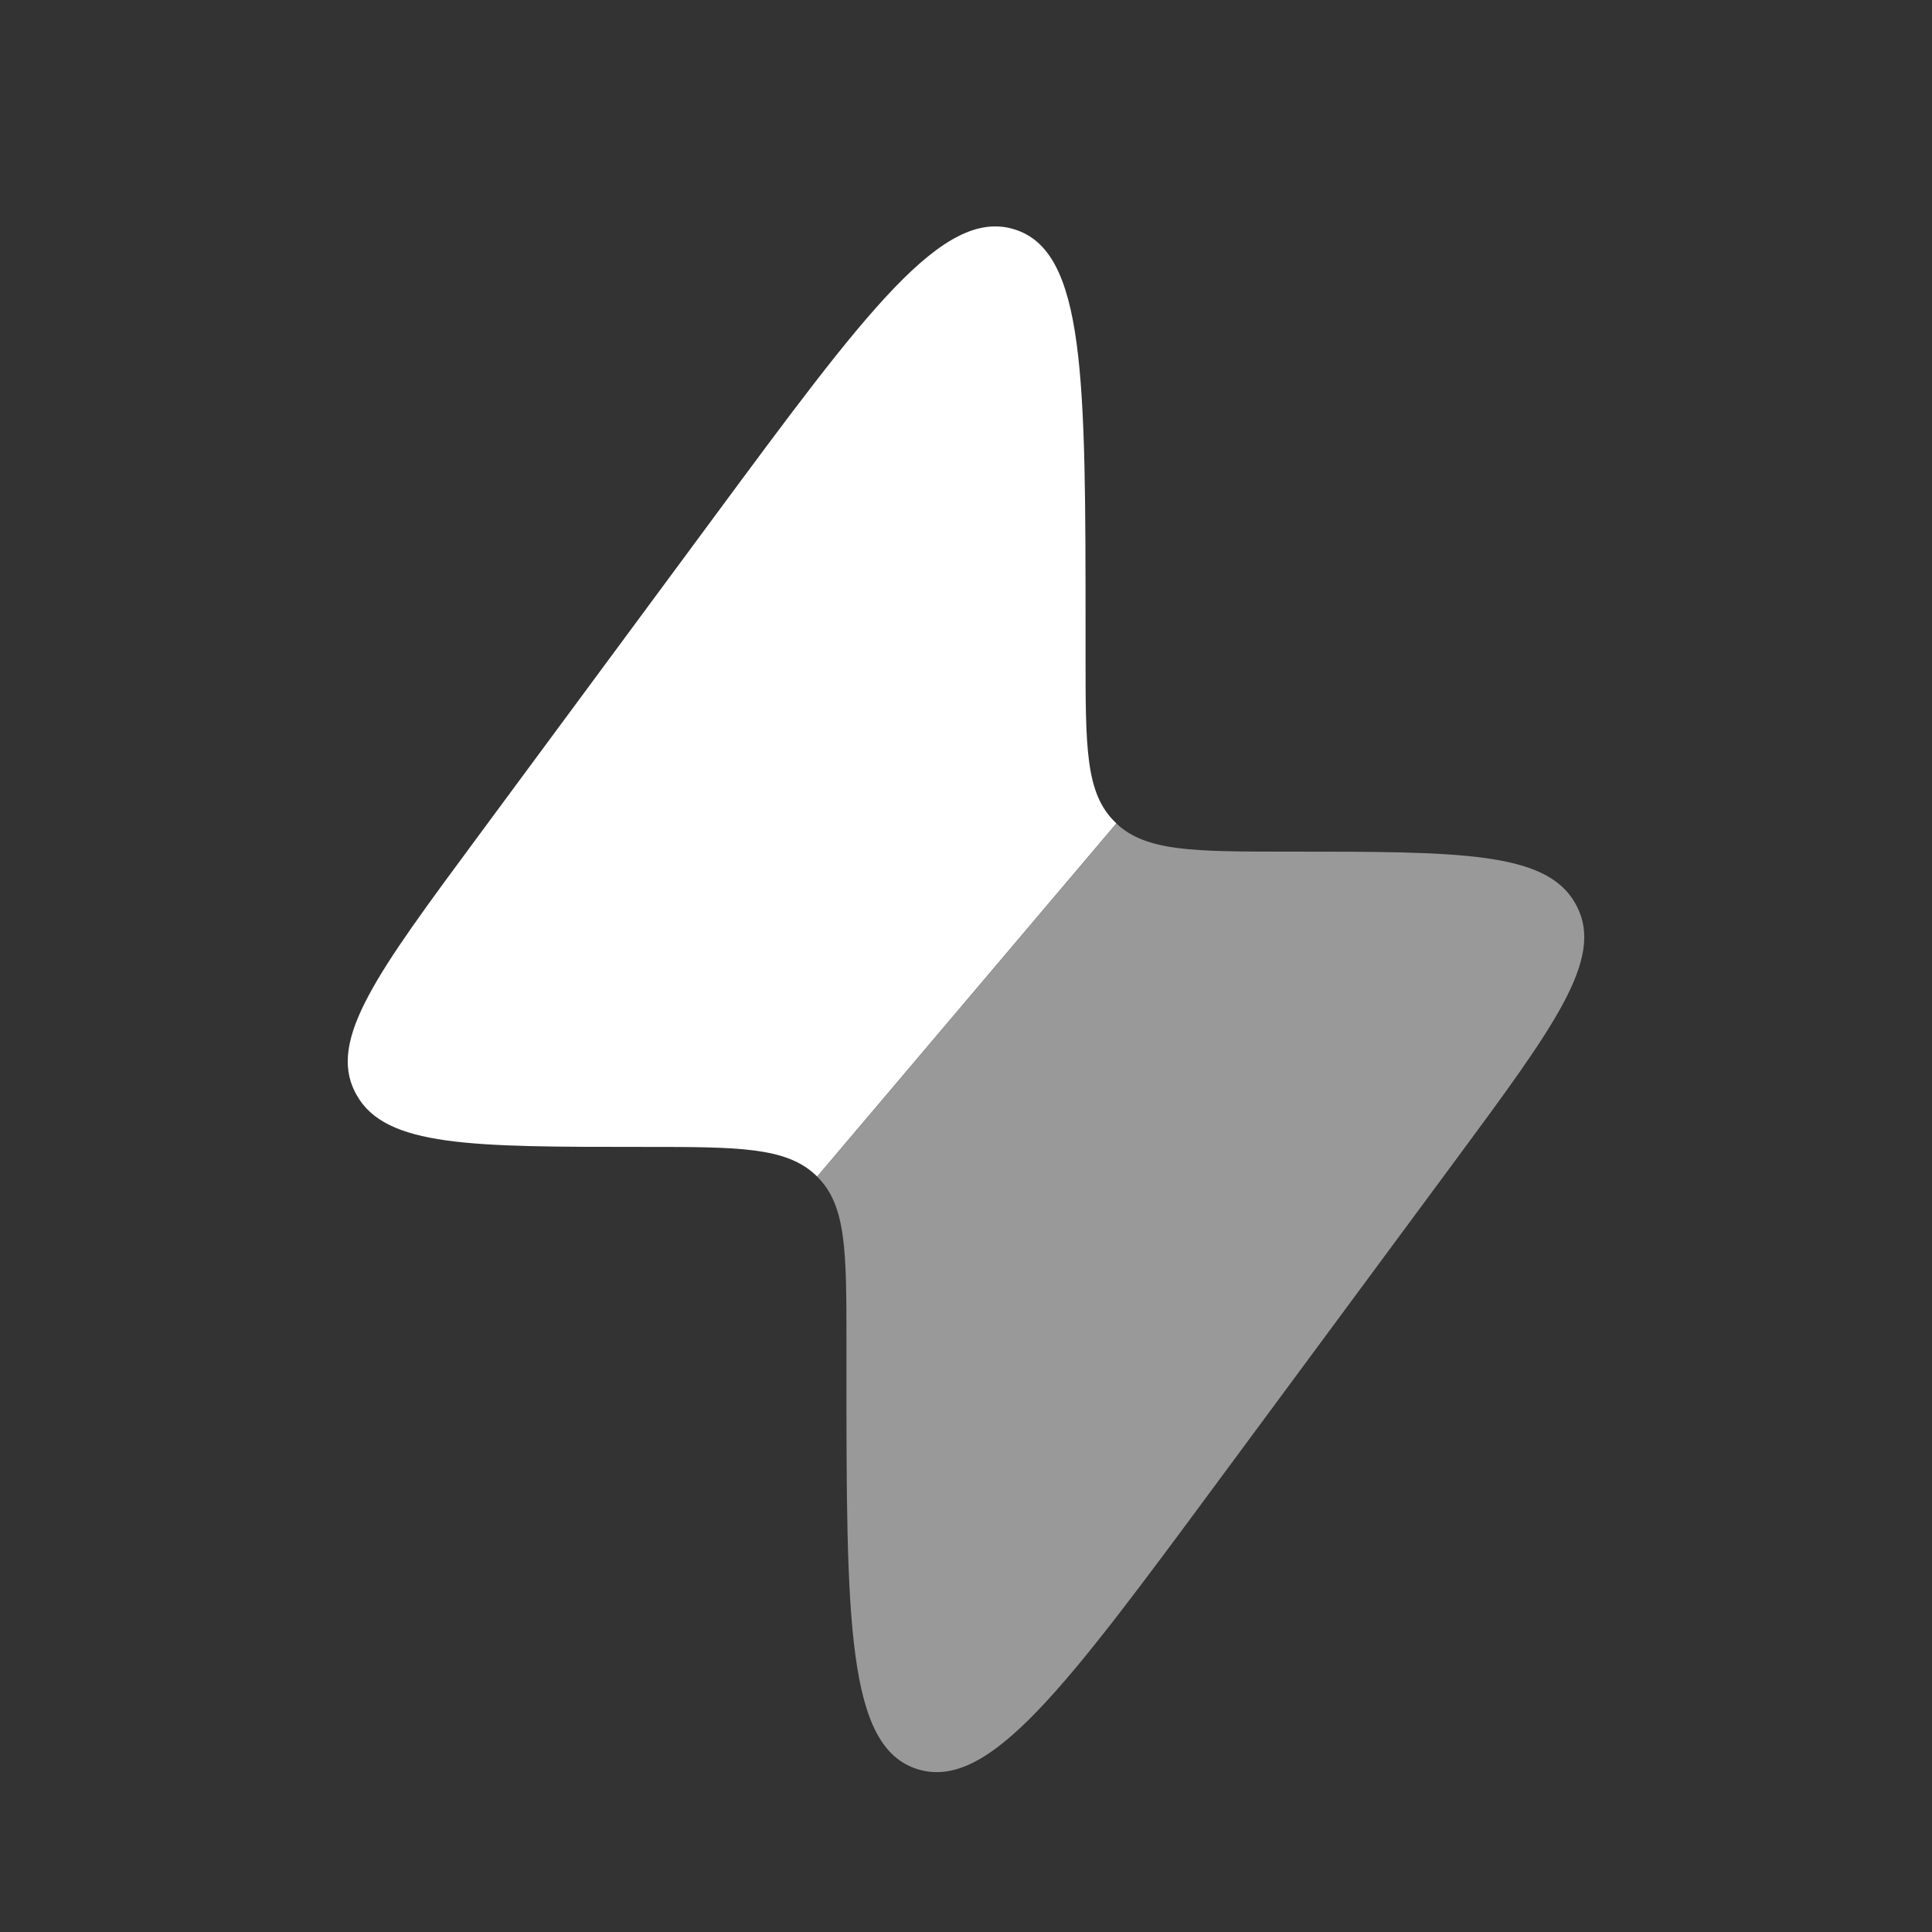 <svg width="25" height="25" viewBox="0 0 25 25" fill="none" xmlns="http://www.w3.org/2000/svg">
<rect x="0" y="0" width="25" height="25" fill="#333333" stroke="none"/>
<path fill-rule="evenodd" clip-rule="evenodd" d="M9.232 6.701L6.17 10.844C4.885 12.582 4.242 13.451 4.596 14.135C4.602 14.146 4.608 14.157 4.614 14.168C4.989 14.841 6.099 14.841 8.318 14.841C9.551 14.841 10.167 14.841 10.554 15.205L10.574 15.224L14.446 10.654L14.426 10.635C14.047 10.264 14.047 9.671 14.047 8.487V8.177C14.047 4.892 14.047 3.25 13.124 2.967C12.201 2.684 11.211 4.023 9.232 6.701Z" fill="white"/>
<path opacity="0.5" d="M10.953 17.375L10.953 17.684C10.953 20.969 10.953 22.611 11.876 22.894C12.799 23.177 13.789 21.838 15.768 19.16L18.831 15.017C20.115 13.279 20.758 12.41 20.404 11.727C20.398 11.715 20.392 11.704 20.386 11.693C20.011 11.02 18.901 11.02 16.682 11.02C15.449 11.02 14.833 11.02 14.446 10.656L10.574 15.226C10.953 15.598 10.953 16.19 10.953 17.375Z" fill="white"/>
</svg>
